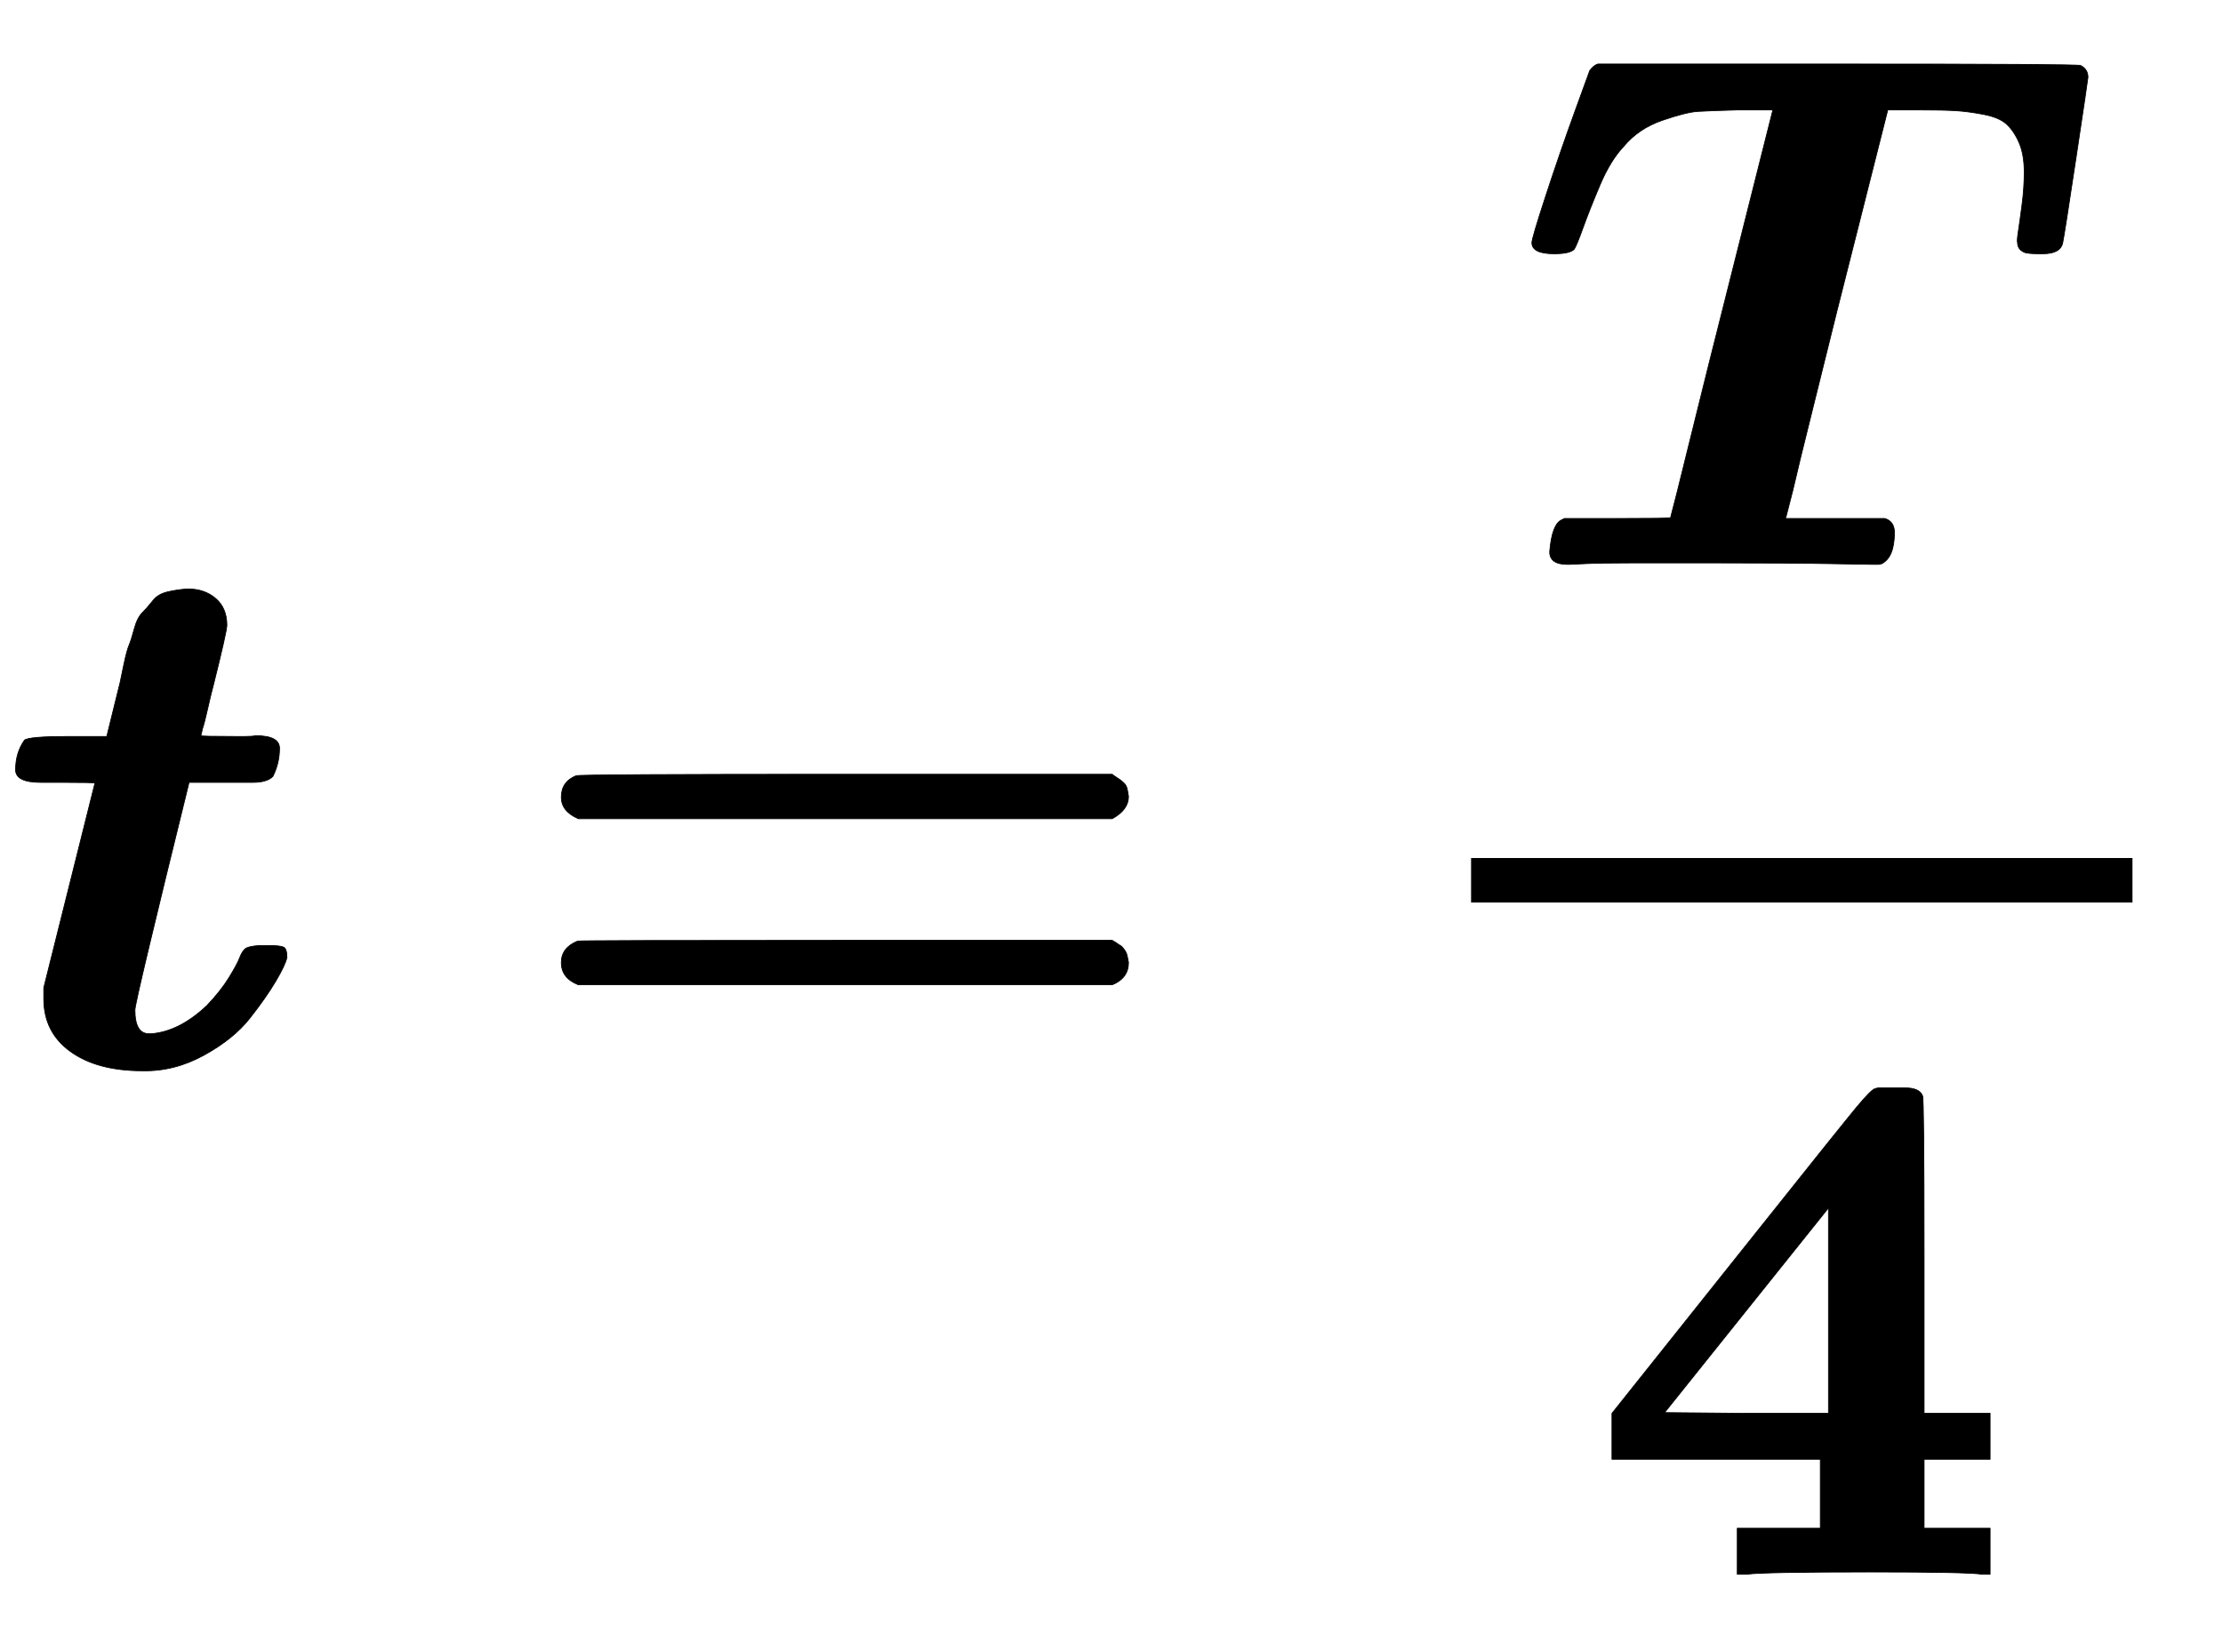 <svg xmlns:xlink="http://www.w3.org/1999/xlink" width="6.963ex" height="5.176ex" style="color:#000000;vertical-align: -1.838ex;" viewBox="0 -1437.2 2998.1 2228.5" role="img" focusable="false" xmlns="http://www.w3.org/2000/svg" aria-labelledby="MathJax-SVG-1-Title">
<title id="MathJax-SVG-1-Title">\boldsymbol{t=\frac{T}{4}}</title>
<defs aria-hidden="true">
<path stroke-width="1" id="E1-MJMATHBI-74" d="M82 382H55Q21 382 21 399Q21 422 33 439Q39 444 93 444H144L162 517Q163 522 167 541T174 567T181 589T192 611T206 627T226 639T253 643Q276 643 291 630T306 594Q306 586 288 514Q284 499 280 481T273 454L271 445Q271 444 317 444Q322 444 331 444T345 445Q377 445 377 428Q377 408 368 390Q360 382 341 382H306H255Q182 86 182 75Q182 43 201 43H204Q242 46 279 81Q298 101 309 119T323 145T330 157T350 162H356H363Q377 162 382 160T387 146Q385 136 372 114T337 64T275 14T192 -7Q131 -7 95 19T59 90V105L128 381Q128 382 82 382Z"></path>
<path stroke-width="1" id="E1-MJMAINB-3D" d="M87 333Q64 343 64 362Q64 383 84 391Q89 393 448 393H807Q808 392 811 390T817 386T823 381T827 374T829 363Q829 345 807 333H87ZM87 109Q64 118 64 139Q64 159 86 168Q89 169 448 169H807L812 166Q816 163 818 162T823 157T827 149T829 139Q829 118 807 109H87Z"></path>
<path stroke-width="1" id="E1-MJMATHBI-54" d="M498 62Q511 58 511 43Q511 10 494 1L490 0Q487 0 482 0T424 1T271 2Q201 2 157 2T94 1T72 0H70Q46 0 46 17Q49 54 62 60L66 62H137Q208 62 209 63L218 98Q227 134 244 203T278 339L347 613H300Q262 612 246 611T198 599T146 564Q128 545 114 512T91 454T79 425Q73 419 52 419Q22 419 22 434Q22 440 41 498T80 611L100 666Q105 673 111 675H434Q758 675 762 673Q772 668 772 657Q772 655 756 549T738 434Q735 419 711 419H707Q690 419 686 421Q677 425 677 434Q676 436 678 449T683 485T686 529Q686 553 679 569T662 594T631 607T593 612T544 613H502L433 340Q418 279 400 207T374 100L365 65L364 62H498Z"></path>
<path stroke-width="1" id="E1-MJMAINB-34" d="M531 0Q510 3 381 3Q238 3 214 0H201V62H313V155H32V217L205 434Q342 606 362 630T387 655L391 656Q395 656 401 656T414 656H427Q447 656 451 645Q453 641 453 429V217H542V155H453V62H542V0H531ZM324 217V494L103 218L213 217H324Z"></path>
</defs>
<g stroke="currentColor" fill="currentColor" stroke-width="0" transform="matrix(1 0 0 -1 0 0)" aria-hidden="true">
 <use xlink:href="#E1-MJMATHBI-74" x="0" y="0"></use>
 <use xlink:href="#E1-MJMAINB-3D" x="693" y="0"></use>
<g transform="translate(1587,0)">
<g transform="translate(397,0)">
<rect stroke="none" width="892" height="60" x="0" y="220"></rect>
 <use xlink:href="#E1-MJMATHBI-54" x="60" y="676"></use>
 <use xlink:href="#E1-MJMAINB-34" x="158" y="-686"></use>
</g>
</g>
</g>
</svg>